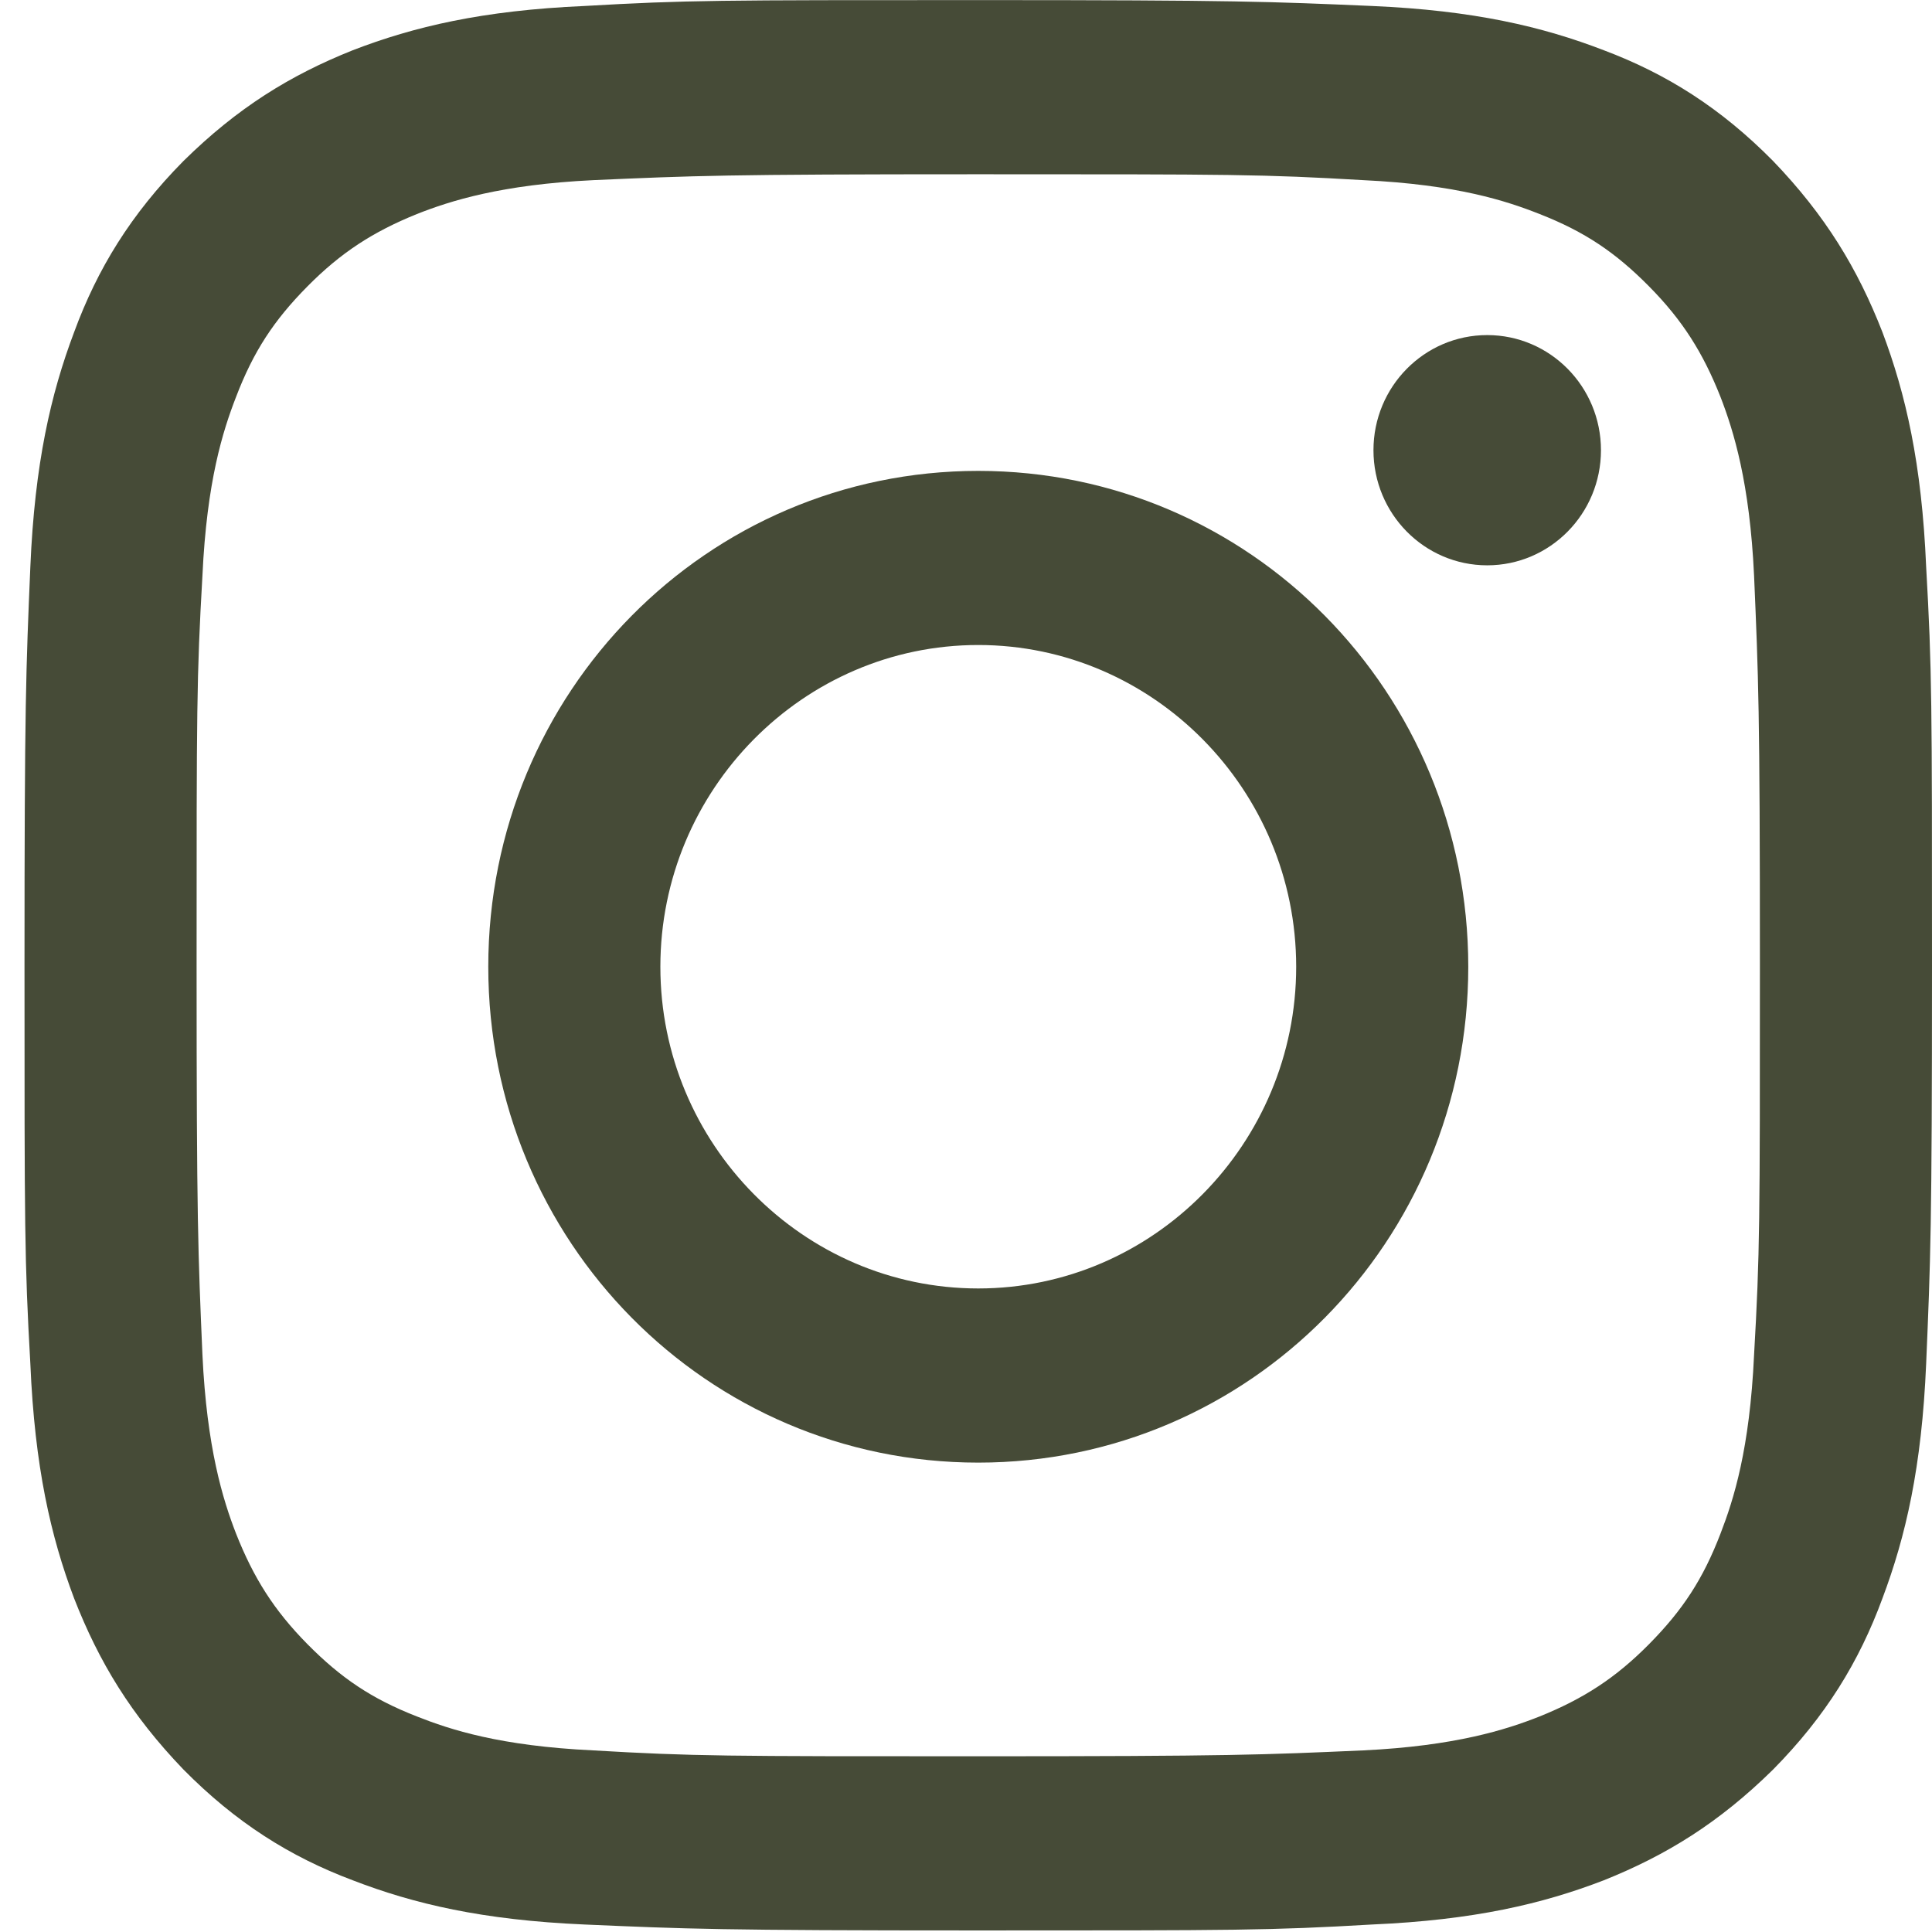 <svg width="41" height="41" viewBox="0 0 41 41" fill="none" xmlns="http://www.w3.org/2000/svg">
<path d="M20.76 3.698C26.176 3.698 26.795 3.698 28.93 3.823C30.911 3.917 31.963 4.261 32.675 4.543C33.634 4.919 34.284 5.358 34.996 6.078C35.708 6.798 36.141 7.487 36.513 8.427C36.791 9.147 37.132 10.243 37.224 12.216C37.317 14.377 37.348 15.035 37.348 20.484C37.348 25.934 37.348 26.591 37.224 28.752C37.132 30.757 36.791 31.822 36.513 32.542C36.141 33.513 35.708 34.17 34.996 34.891C34.284 35.611 33.603 36.05 32.675 36.425C31.963 36.707 30.88 37.052 28.93 37.146C26.795 37.24 26.145 37.271 20.76 37.271C15.375 37.271 14.725 37.271 12.59 37.146C10.609 37.052 9.557 36.707 8.845 36.425C7.886 36.05 7.236 35.611 6.524 34.891C5.812 34.17 5.379 33.481 5.008 32.542C4.729 31.822 4.389 30.725 4.296 28.752C4.203 26.591 4.172 25.934 4.172 20.484C4.172 15.035 4.172 14.377 4.296 12.216C4.389 10.212 4.729 9.147 5.008 8.427C5.379 7.456 5.812 6.798 6.524 6.078C7.236 5.358 7.917 4.919 8.845 4.543C9.557 4.261 10.64 3.917 12.59 3.823C14.725 3.729 15.375 3.698 20.76 3.698ZM20.76 0.002C15.252 0.002 14.571 0.002 12.404 0.127C10.238 0.221 8.783 0.566 7.484 1.067C6.153 1.599 5.039 2.288 3.894 3.416C2.78 4.543 2.068 5.702 1.573 7.049C1.077 8.364 0.737 9.836 0.644 12.028C0.551 14.221 0.52 14.91 0.52 20.484C0.52 26.059 0.52 26.748 0.644 28.94C0.737 31.133 1.077 32.605 1.573 33.92C2.099 35.267 2.78 36.394 3.894 37.553C5.008 38.68 6.153 39.401 7.484 39.902C8.783 40.403 10.238 40.747 12.404 40.841C14.571 40.935 15.252 40.967 20.76 40.967C26.269 40.967 26.95 40.967 29.116 40.841C31.282 40.747 32.737 40.403 34.037 39.902C35.367 39.369 36.482 38.68 37.627 37.553C38.741 36.425 39.453 35.267 39.948 33.92C40.443 32.605 40.783 31.133 40.876 28.94C40.969 26.748 41 26.059 41 20.484C41 14.91 41 14.221 40.876 12.028C40.783 9.836 40.443 8.364 39.948 7.049C39.422 5.702 38.741 4.575 37.627 3.416C36.513 2.288 35.367 1.568 34.037 1.067C32.737 0.566 31.282 0.221 29.116 0.127C26.95 0.034 26.269 0.002 20.76 0.002Z" fill="#464B37"/>
<path d="M20.76 9.993C15.004 9.993 10.362 14.69 10.362 20.516C10.362 26.341 15.004 31.039 20.76 31.039C26.516 31.039 31.159 26.341 31.159 20.516C31.159 14.69 26.516 9.993 20.76 9.993ZM20.76 27.343C17.046 27.343 14.014 24.274 14.014 20.516C14.014 16.757 17.046 13.688 20.76 13.688C24.474 13.688 27.507 16.757 27.507 20.516C27.507 24.274 24.474 27.343 20.76 27.343Z" fill="#464B37"/>
<path d="M31.561 11.997C32.894 11.997 33.975 10.903 33.975 9.554C33.975 8.205 32.894 7.111 31.561 7.111C30.228 7.111 29.147 8.205 29.147 9.554C29.147 10.903 30.228 11.997 31.561 11.997Z" fill="#464B37"/>
</svg>
